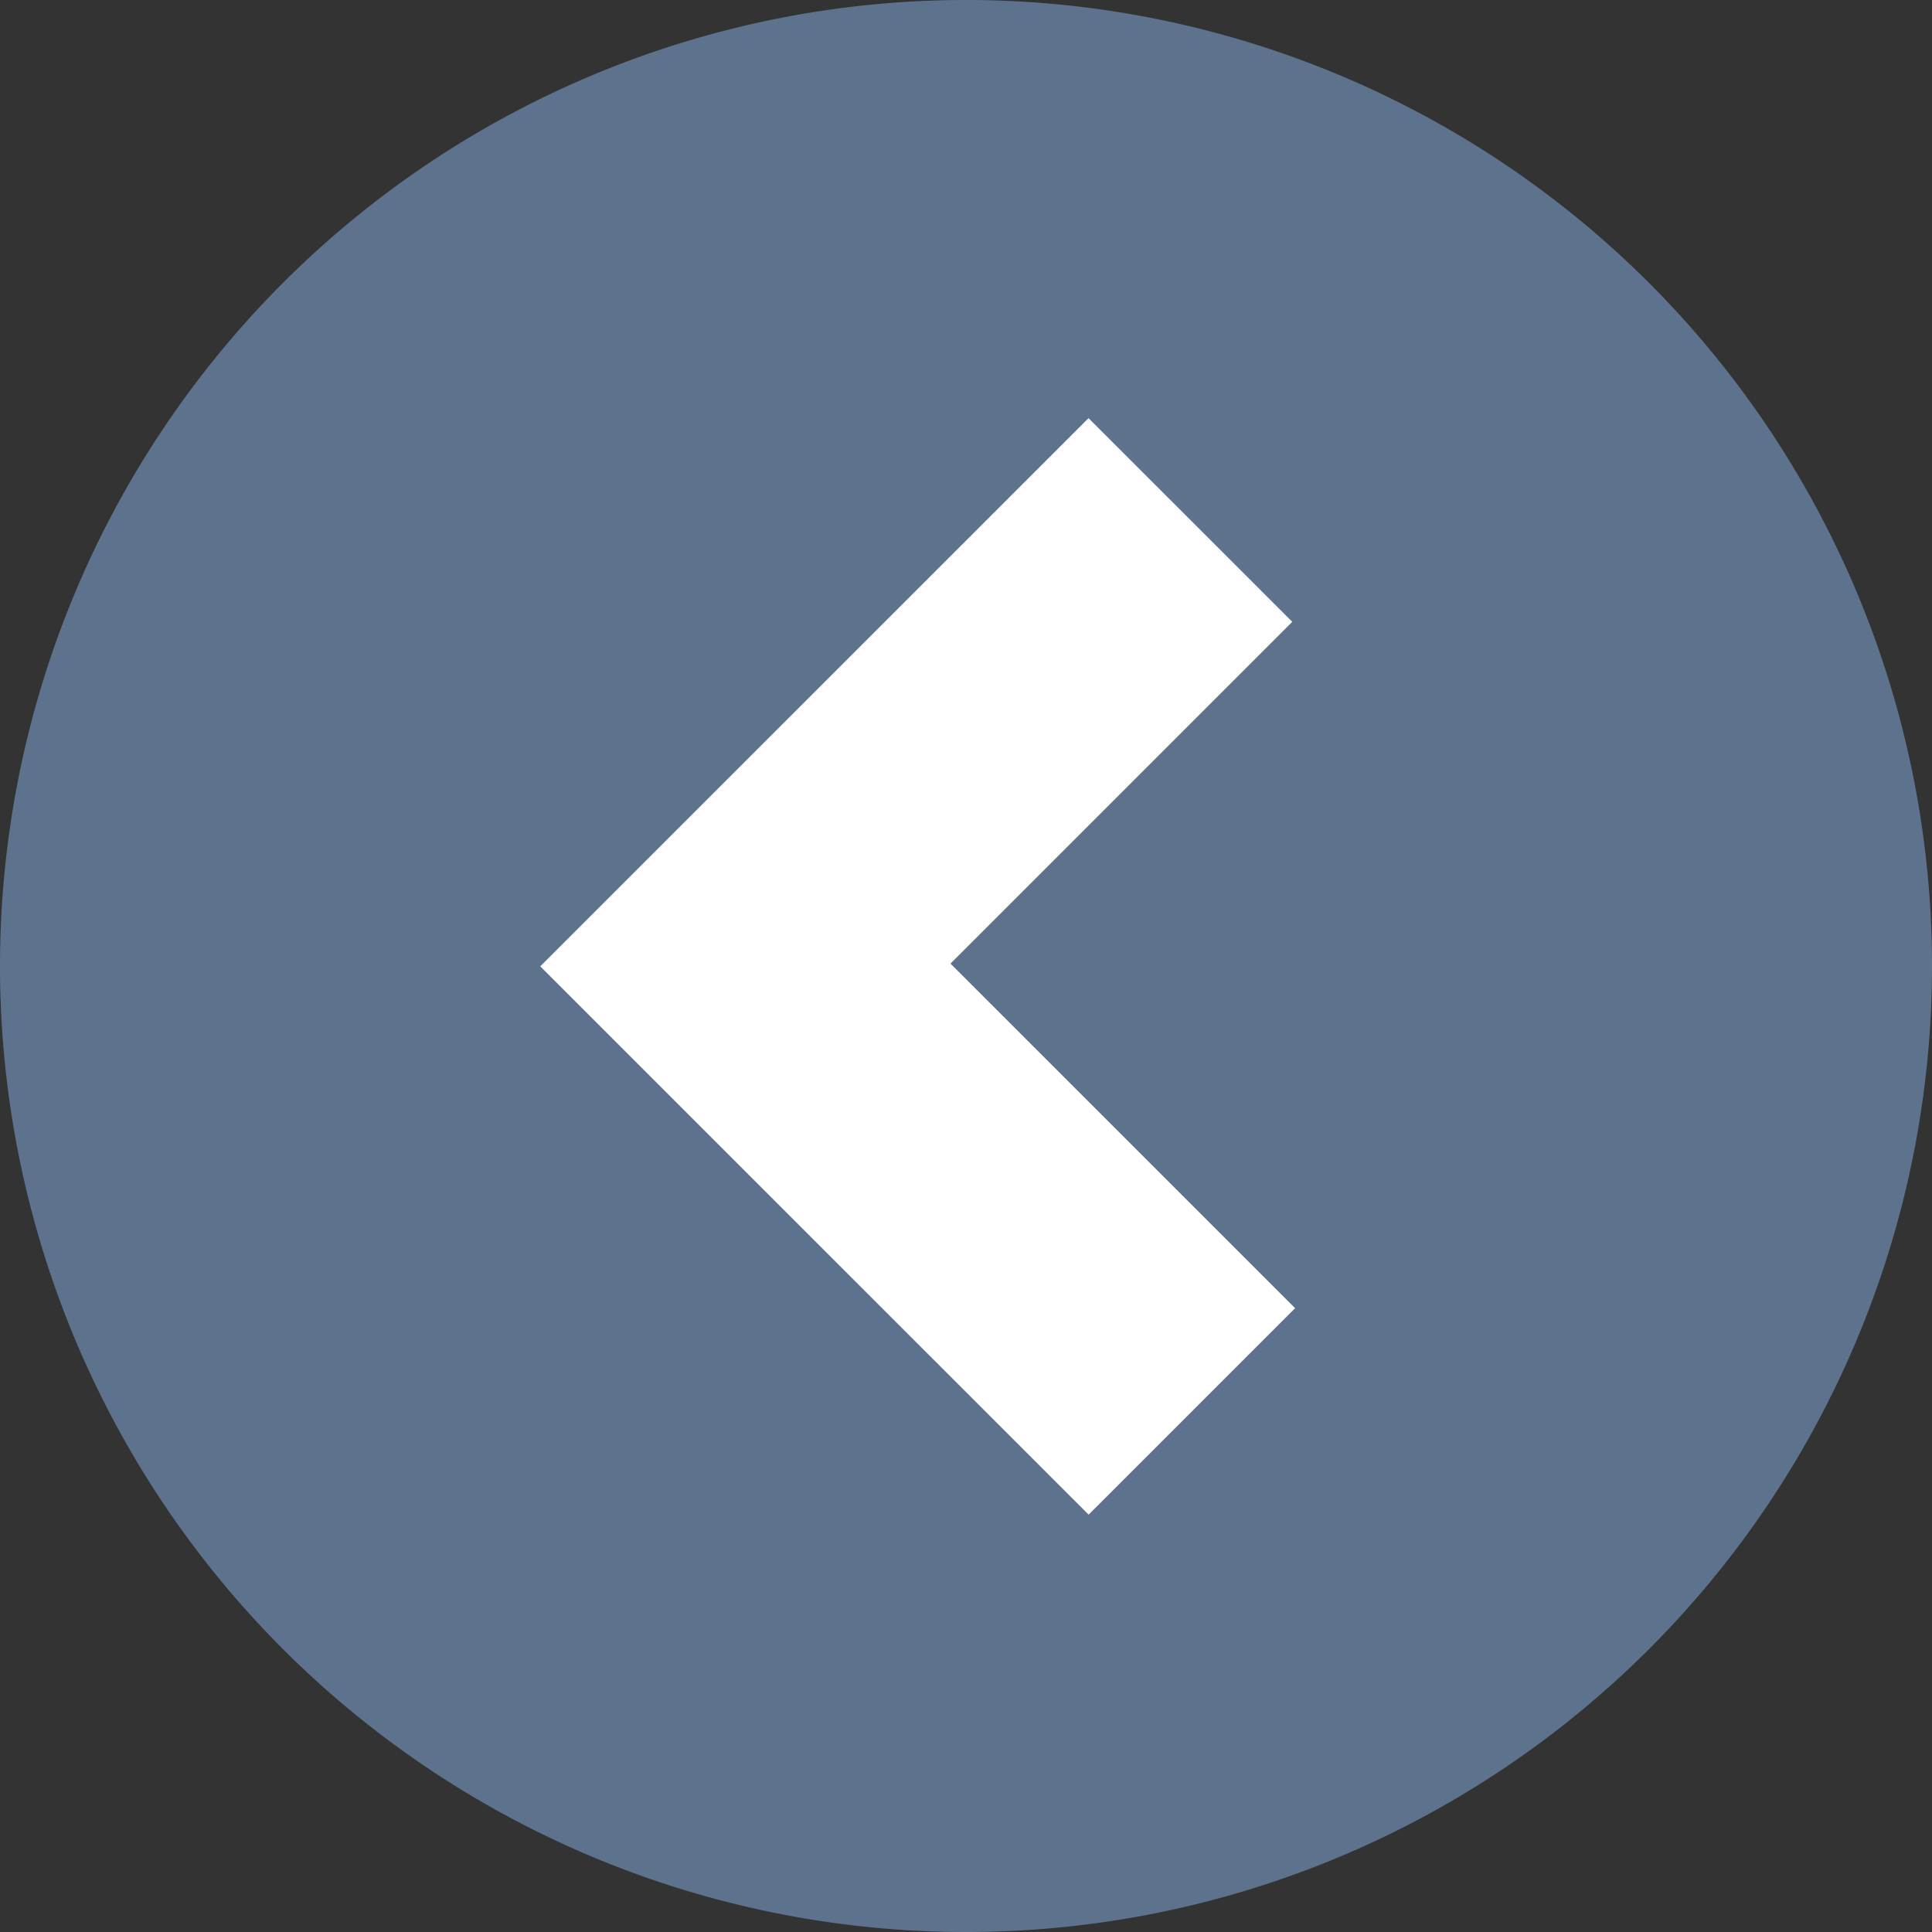 <svg xmlns="http://www.w3.org/2000/svg" width="40" height="40" viewBox="0 0 40 40">
  <rect x="0" y="0" width="40" height="40" fill="#333333" stroke="none"/>
  <g id="Group_2" data-name="Group 2" transform="translate(-344 -383)">
    <circle id="Ellipse_8" data-name="Ellipse 8" cx="19" cy="19" r="19" transform="translate(383.001 422) rotate(180)" fill="#fff"/>
    <path id="arrow" d="M260.012,628.407a20,20,0,1,0,20,20A20,20,0,0,0,260.012,628.407Zm-2.537,31.343-4.218-4.217,7.076-7.076-7.135-7.134,4.275-4.275L268.826,648.4Z" transform="translate(624.012 1051.407) rotate(180)" fill="#5D738D"/>
  </g>
</svg>
